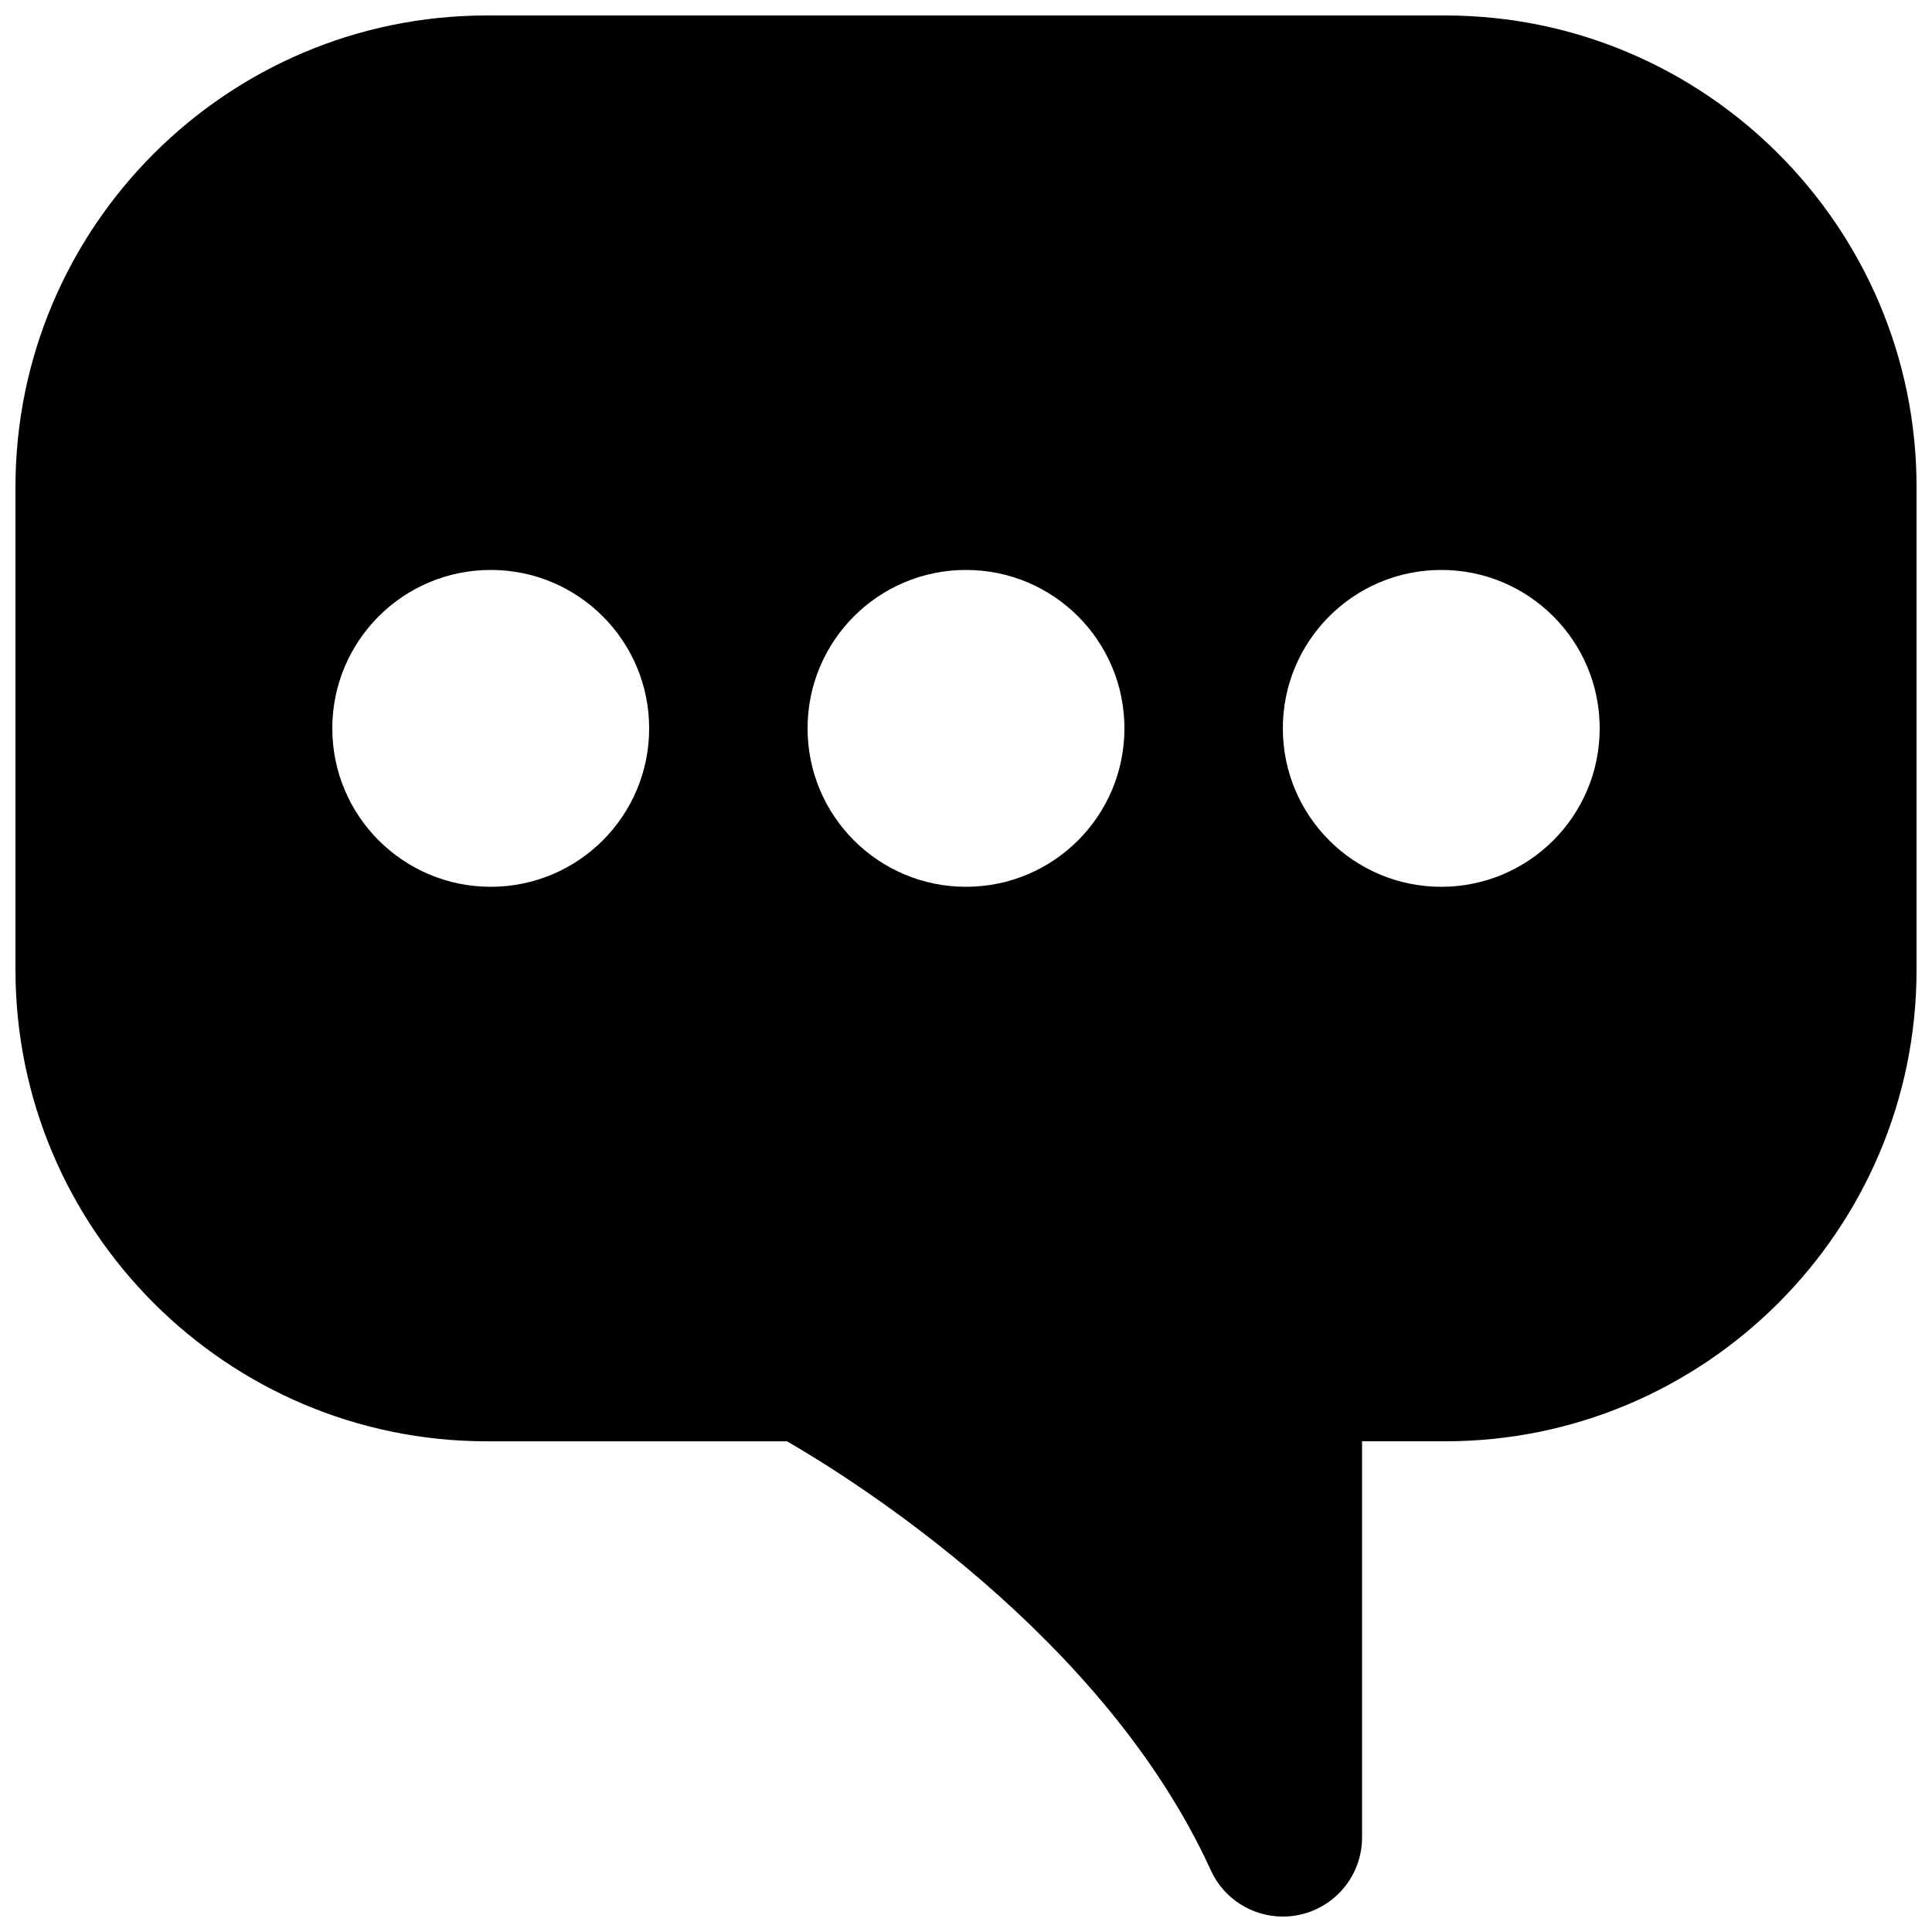 <?xml version="1.0" encoding="UTF-8"?>
<!-- Uploaded to: SVG Repo, www.svgrepo.com, Generator: SVG Repo Mixer Tools -->
<svg width="800px" height="800px" version="1.1" viewBox="144 144 512 512" xmlns="http://www.w3.org/2000/svg">
 <defs>
  <clipPath id="a">
   <path d="m148.09 148.09h503.81v503.81h-503.81z"/>
  </clipPath>
 </defs>
 <g clip-path="url(#a)">
  <path d="m525.95 379.01c-23.195 0-41.984-18.789-41.984-41.984 0-23.199 18.789-41.984 41.984-41.984 23.199 0 41.984 18.785 41.984 41.984 0 23.195-18.785 41.984-41.984 41.984m-125.95 0c-23.199 0-41.984-18.789-41.984-41.984 0-23.199 18.785-41.984 41.984-41.984 23.195 0 41.984 18.785 41.984 41.984 0 23.195-18.789 41.984-41.984 41.984m-125.95 0c-23.195 0-41.984-18.789-41.984-41.984 0-23.199 18.789-41.984 41.984-41.984s41.984 18.785 41.984 41.984c0 23.195-18.789 41.984-41.984 41.984m252.93-230.91h-253.96c-68.875 0-124.92 56.047-124.92 124.95v127.97c0 68.895 56.047 124.94 124.92 124.94h79.539c17.531 10.121 84.074 51.684 112.31 113.67 3.465 7.602 11 12.281 19.102 12.281 1.473 0 2.984-0.145 4.453-0.48 9.656-2.102 16.539-10.625 16.539-20.512v-104.96h22.023c68.875 0 124.92-56.047 124.92-124.94v-127.97c0-68.898-56.047-124.95-124.92-124.95" fill-rule="evenodd"/>
 </g>
</svg>